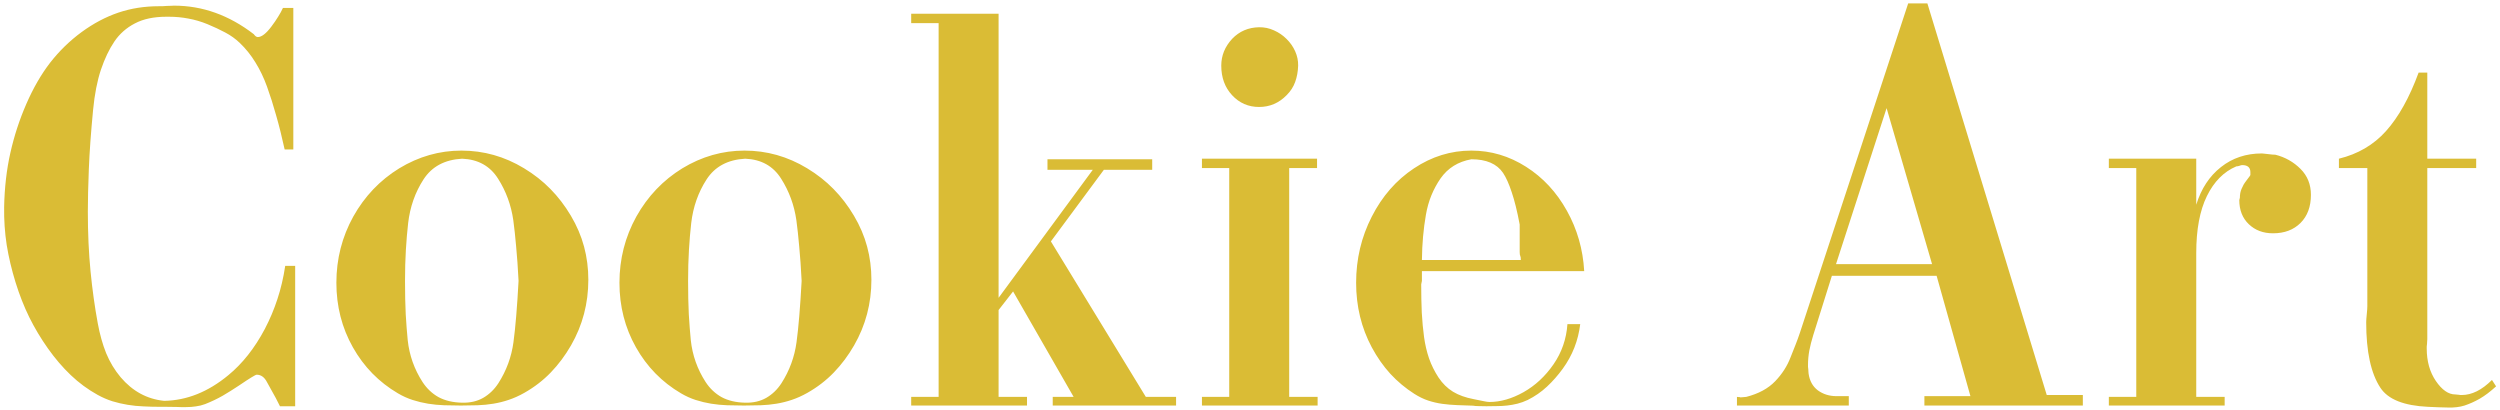 <?xml version="1.0" encoding="UTF-8"?> <svg xmlns="http://www.w3.org/2000/svg" width="524" height="86" viewBox="0 0 524 86" fill="none"><path d="M35.389 3.508H34.882C32.241 3.508 30.037 3.974 28.27 4.908C26.503 5.821 25.073 7.082 23.981 8.69C22.889 10.299 21.946 12.275 21.151 14.618C20.377 16.941 19.831 19.741 19.513 23.017C19.056 27.763 18.759 31.903 18.62 35.438C18.481 38.952 18.411 41.931 18.411 44.373C18.411 48.861 18.6 53.031 18.977 56.883C19.354 60.715 19.861 64.349 20.496 67.784C20.913 70.068 21.499 72.153 22.253 74.039C23.028 75.906 24.041 77.584 25.291 79.073C27.794 82.012 30.831 83.66 34.406 84.017C39.132 83.938 43.609 82.151 47.839 78.656C50.817 76.213 53.369 72.987 55.494 68.976C56.566 66.93 57.45 64.835 58.145 62.691C58.859 60.546 59.405 58.223 59.783 55.721H61.868V85.149H58.681C58.045 83.858 57.499 82.826 57.042 82.051C56.606 81.277 56.248 80.632 55.97 80.115C55.434 79.063 54.709 78.537 53.796 78.537C53.558 78.537 52.327 79.291 50.102 80.8C48.971 81.555 47.829 82.27 46.677 82.945C45.526 83.6 44.294 84.186 42.984 84.702C42.349 84.94 41.703 85.099 41.048 85.179C40.412 85.278 39.757 85.328 39.082 85.328C38.407 85.347 37.712 85.338 36.997 85.298C36.282 85.278 35.538 85.268 34.763 85.268H33.542C32.37 85.268 31.219 85.238 30.087 85.179C28.975 85.139 27.873 85.03 26.781 84.851C25.689 84.672 24.616 84.424 23.564 84.106C22.512 83.769 21.479 83.322 20.466 82.766C18.421 81.634 16.545 80.254 14.837 78.626C13.129 76.998 11.531 75.131 10.041 73.026C8.552 70.921 7.252 68.747 6.14 66.503C5.028 64.24 4.065 61.787 3.25 59.147C2.436 56.505 1.821 53.904 1.404 51.343C1.007 48.761 0.828 46.111 0.868 43.39C0.947 39.319 1.384 35.527 2.178 32.012C2.972 28.478 4.084 25.072 5.514 21.796C6.964 18.46 8.632 15.571 10.518 13.128C12.424 10.686 14.618 8.551 17.101 6.725C19.602 4.898 22.174 3.538 24.815 2.644C27.456 1.75 30.285 1.304 33.304 1.304C33.502 1.304 33.731 1.304 33.989 1.304C34.267 1.284 34.584 1.264 34.942 1.244C35.299 1.224 35.607 1.214 35.865 1.214C36.123 1.194 36.332 1.185 36.491 1.185C42.448 1.185 48.018 3.18 53.2 7.171C53.478 7.569 53.756 7.767 54.034 7.767C54.828 7.767 55.772 7.042 56.864 5.593C57.42 4.858 57.896 4.163 58.294 3.508C58.71 2.853 59.048 2.237 59.306 1.661H61.48V31.327H59.664C59.088 28.686 58.492 26.303 57.877 24.179C57.281 22.034 56.645 20.029 55.97 18.162C55.295 16.296 54.481 14.598 53.528 13.069C52.595 11.54 51.502 10.18 50.252 8.988C49.358 8.134 48.345 7.41 47.213 6.814C46.101 6.218 44.85 5.632 43.46 5.057C42.15 4.521 40.829 4.133 39.499 3.895C38.188 3.637 36.818 3.508 35.389 3.508ZM96.716 31.565C101.383 31.565 105.751 32.797 109.822 35.259C111.927 36.53 113.773 37.979 115.362 39.607C116.97 41.236 118.4 43.102 119.651 45.207C120.902 47.312 121.825 49.476 122.421 51.7C123.017 53.924 123.314 56.237 123.314 58.64C123.314 63.604 122.103 68.191 119.681 72.401C118.469 74.506 117.06 76.392 115.451 78.06C113.843 79.728 111.986 81.158 109.881 82.349C108.789 82.965 107.707 83.451 106.635 83.809C105.582 84.166 104.51 84.434 103.418 84.613C102.346 84.791 101.244 84.901 100.112 84.94C98.98 84.98 97.808 85 96.597 85C95.406 85 94.234 84.98 93.082 84.94C91.951 84.901 90.829 84.791 89.717 84.613C88.625 84.434 87.552 84.176 86.5 83.838C85.448 83.501 84.415 83.034 83.402 82.439C79.411 80.095 76.264 76.879 73.96 72.788C71.657 68.698 70.505 64.19 70.505 59.266C70.505 54.282 71.687 49.655 74.05 45.386C76.433 41.136 79.639 37.771 83.67 35.289C87.761 32.806 92.109 31.565 96.716 31.565ZM108.69 58.878C108.551 56.138 108.382 53.736 108.184 51.67C108.005 49.605 107.806 47.769 107.588 46.16C107.131 42.983 106.069 40.084 104.401 37.463C102.733 34.802 100.221 33.402 96.865 33.263C93.212 33.462 90.511 34.911 88.764 37.612C87.016 40.312 85.944 43.36 85.547 46.756C85.348 48.503 85.189 50.38 85.07 52.385C84.951 54.371 84.892 56.535 84.892 58.878C84.892 61.519 84.941 63.852 85.04 65.878C85.16 67.883 85.299 69.69 85.457 71.299C85.795 74.456 86.828 77.375 88.555 80.056C89.449 81.426 90.571 82.488 91.921 83.243C93.291 83.977 94.939 84.365 96.865 84.404C98.553 84.444 100.022 84.106 101.273 83.392C102.544 82.657 103.607 81.634 104.46 80.324C106.148 77.683 107.201 74.823 107.618 71.746C108.035 68.688 108.392 64.399 108.69 58.878ZM156.048 31.565C160.715 31.565 165.083 32.797 169.154 35.259C171.259 36.53 173.105 37.979 174.694 39.607C176.302 41.236 177.732 43.102 178.983 45.207C180.234 47.312 181.157 49.476 181.753 51.7C182.349 53.924 182.646 56.237 182.646 58.64C182.646 63.604 181.435 68.191 179.013 72.401C177.801 74.506 176.392 76.392 174.783 78.06C173.175 79.728 171.318 81.158 169.213 82.349C168.121 82.965 167.039 83.451 165.967 83.809C164.914 84.166 163.842 84.434 162.75 84.613C161.678 84.791 160.576 84.901 159.444 84.94C158.312 84.98 157.14 85 155.929 85C154.738 85 153.566 84.98 152.415 84.94C151.283 84.901 150.161 84.791 149.049 84.613C147.957 84.434 146.884 84.176 145.832 83.838C144.78 83.501 143.747 83.034 142.734 82.439C138.743 80.095 135.596 76.879 133.292 72.788C130.989 68.698 129.837 64.19 129.837 59.266C129.837 54.282 131.019 49.655 133.382 45.386C135.765 41.136 138.972 37.771 143.002 35.289C147.093 32.806 151.442 31.565 156.048 31.565ZM168.022 58.878C167.883 56.138 167.714 53.736 167.516 51.67C167.337 49.605 167.138 47.769 166.92 46.16C166.463 42.983 165.401 40.084 163.733 37.463C162.065 34.802 159.553 33.402 156.197 33.263C152.544 33.462 149.843 34.911 148.096 37.612C146.348 40.312 145.276 43.36 144.879 46.756C144.68 48.503 144.521 50.38 144.402 52.385C144.283 54.371 144.224 56.535 144.224 58.878C144.224 61.519 144.273 63.852 144.373 65.878C144.492 67.883 144.631 69.69 144.79 71.299C145.127 74.456 146.16 77.375 147.887 80.056C148.781 81.426 149.903 82.488 151.253 83.243C152.623 83.977 154.271 84.365 156.197 84.404C157.885 84.444 159.354 84.106 160.605 83.392C161.876 82.657 162.939 81.634 163.792 80.324C165.48 77.683 166.533 74.823 166.95 71.746C167.367 68.688 167.724 64.399 168.022 58.878ZM241.502 35.586H231.375L220.265 50.598L240.162 83.183H246.506V85H220.652V83.183H225.031L212.342 61.083L209.304 64.984V83.183H215.261V85H190.986V83.183H196.735V4.848H190.986V2.882H209.304V62.423L229.052 35.586H219.55V33.382H241.502V35.586ZM263.9 5.712C264.993 5.692 266.035 5.91 267.028 6.367C268.021 6.804 268.894 7.4 269.649 8.154C270.423 8.909 271.029 9.773 271.466 10.746C271.903 11.719 272.111 12.721 272.091 13.754C272.052 15.005 271.843 16.147 271.466 17.179C271.108 18.192 270.513 19.115 269.679 19.949C268.07 21.597 266.144 22.421 263.9 22.421C261.657 22.421 259.77 21.597 258.241 19.949C256.732 18.321 255.978 16.256 255.978 13.754C255.978 11.649 256.742 9.773 258.271 8.125C259.78 6.556 261.657 5.752 263.9 5.712ZM276.172 83.183V85H251.927V83.183H257.646V35.229H251.927V33.263H276.053V35.229H270.215V83.183H276.172ZM298.034 54.5H318.765C318.765 54.063 318.725 53.775 318.646 53.636C318.566 53.497 318.526 53.219 318.526 52.802V47.054C318.01 44.294 317.454 42.04 316.858 40.292C316.283 38.545 315.677 37.195 315.042 36.242C313.751 34.335 311.537 33.382 308.399 33.382C305.619 33.879 303.465 35.219 301.936 37.403C301.181 38.495 300.546 39.667 300.03 40.918C299.514 42.169 299.126 43.539 298.868 45.028C298.61 46.518 298.411 48.037 298.272 49.585C298.133 51.114 298.054 52.753 298.034 54.5ZM332.049 56.823H298.034V58.878C298.034 58.978 298.004 59.117 297.945 59.295C297.905 59.474 297.885 59.583 297.885 59.623C297.885 61.728 297.925 63.694 298.004 65.52C298.104 67.328 298.263 69.035 298.481 70.644C298.699 72.212 299.047 73.701 299.523 75.111C300.02 76.521 300.685 77.862 301.519 79.132C302.353 80.383 303.366 81.376 304.557 82.111C305.749 82.826 307.188 83.342 308.876 83.66C309.71 83.819 310.395 83.957 310.931 84.077C311.487 84.196 311.904 84.255 312.182 84.255C314.505 84.255 316.888 83.57 319.331 82.2C321.793 80.81 323.888 78.864 325.615 76.362C327.343 73.86 328.316 71.051 328.534 67.933H331.215C330.798 71.388 329.577 74.506 327.551 77.286C326.539 78.676 325.437 79.927 324.245 81.039C323.054 82.151 321.703 83.084 320.194 83.838C319.479 84.176 318.765 84.434 318.05 84.613C317.335 84.791 316.61 84.921 315.875 85C315.161 85.079 314.436 85.119 313.701 85.119C312.986 85.139 312.271 85.149 311.557 85.149C310.921 85.149 310.365 85.139 309.889 85.119C309.412 85.119 309.035 85.089 308.757 85.03C307.585 84.99 306.463 84.95 305.391 84.911C304.339 84.871 303.306 84.782 302.293 84.643C301.301 84.504 300.318 84.275 299.345 83.957C298.392 83.64 297.429 83.173 296.456 82.558C294.589 81.366 292.911 79.966 291.422 78.358C289.952 76.749 288.652 74.893 287.52 72.788C285.336 68.698 284.244 64.19 284.244 59.266C284.244 54.301 285.336 49.685 287.52 45.416C289.704 41.127 292.653 37.751 296.366 35.289C300.099 32.806 304.11 31.565 308.399 31.565C312.49 31.565 316.312 32.697 319.867 34.961C323.401 37.205 326.251 40.273 328.415 44.165C330.579 48.037 331.791 52.256 332.049 56.823ZM404.961 55.364L395.43 22.66L384.826 55.364H404.961ZM377.261 69.75L399.957 0.708H403.978L428.998 82.796H436.563V85H403.353V83.034H413.003L405.914 57.806H383.962L380.061 70.227C379.703 71.378 379.425 72.47 379.227 73.503C379.048 74.516 378.958 75.499 378.958 76.452C378.958 76.571 378.958 76.72 378.958 76.898C378.978 77.057 378.998 77.226 379.018 77.405C379.038 77.584 379.048 77.762 379.048 77.941C379.068 78.1 379.078 78.219 379.078 78.298C379.296 79.827 379.941 80.999 381.014 81.813C382.126 82.627 383.436 83.034 384.945 83.034H387.507V85H364.066V83.183C364.145 83.183 364.215 83.193 364.274 83.213C364.334 83.213 364.473 83.223 364.691 83.243C364.731 83.243 364.761 83.253 364.781 83.272C364.801 83.272 364.801 83.272 364.781 83.272C364.761 83.292 364.731 83.302 364.691 83.302C364.85 83.302 365.089 83.282 365.406 83.243C365.724 83.203 365.932 83.183 366.032 83.183C368.593 82.528 370.609 81.436 372.078 79.907C373.528 78.398 374.6 76.73 375.295 74.903C375.652 73.989 376 73.116 376.337 72.282C376.675 71.428 376.983 70.584 377.261 69.75ZM460.332 53.041V83.183H466.289V85H442.014V83.183H447.762V35.229H442.014V33.263H460.332V42.914C461.364 39.558 463.092 36.927 465.514 35.02C467.917 33.114 470.776 32.161 474.092 32.161C474.251 32.161 474.45 32.181 474.688 32.221C474.926 32.241 475.194 32.27 475.492 32.31C475.79 32.35 476.058 32.38 476.296 32.399C476.535 32.419 476.743 32.429 476.922 32.429C478.967 32.946 480.724 33.938 482.194 35.408C483.643 36.857 484.368 38.664 484.368 40.829C484.368 43.311 483.643 45.276 482.194 46.726C480.744 48.176 478.818 48.9 476.416 48.9C474.37 48.9 472.682 48.265 471.352 46.994C470.022 45.723 469.356 44.035 469.356 41.931L469.476 41.454C469.476 40.739 469.595 40.114 469.833 39.578C469.952 39.3 470.091 39.012 470.25 38.714C470.429 38.416 470.627 38.128 470.846 37.85C471.064 37.552 471.243 37.314 471.382 37.135C471.541 36.937 471.64 36.788 471.68 36.688V36.093C471.68 35.1 471.104 34.603 469.952 34.603C469.813 34.603 469.625 34.653 469.386 34.752C469.148 34.832 468.93 34.872 468.731 34.872C466.11 35.984 464.055 38.059 462.565 41.097C461.076 44.135 460.332 48.116 460.332 53.041ZM496.193 64.15V35.229H490.236V33.263C494.227 32.29 497.513 30.364 500.095 27.485C502.736 24.546 505.019 20.456 506.945 15.213H508.762V33.263H519.008V35.229H508.762V71.09C508.762 71.21 508.752 71.358 508.732 71.537C508.732 71.696 508.722 71.875 508.703 72.073C508.683 72.272 508.663 72.46 508.643 72.639C508.643 72.798 508.643 72.937 508.643 73.056C508.643 75.717 509.278 77.981 510.549 79.847C511.84 81.734 513.2 82.677 514.63 82.677H514.749C514.769 82.677 514.828 82.687 514.928 82.707C515.047 82.707 515.176 82.716 515.315 82.736C515.454 82.756 515.583 82.776 515.702 82.796C515.821 82.796 515.911 82.796 515.97 82.796C518.095 82.796 520.21 81.743 522.314 79.639L523.178 80.979C521.987 82.071 520.845 82.935 519.753 83.57C518.661 84.186 517.598 84.662 516.566 85C515.553 85.318 514.402 85.457 513.111 85.417C511.84 85.397 510.43 85.347 508.881 85.268C503.838 85.03 500.522 83.699 498.933 81.277C496.947 78.278 495.955 73.701 495.955 67.546C495.955 67.387 495.965 67.169 495.984 66.891C496.004 66.613 496.034 66.275 496.074 65.878C496.113 65.481 496.143 65.143 496.163 64.865C496.183 64.567 496.193 64.329 496.193 64.15Z" fill="#DABC35"></path></svg> 